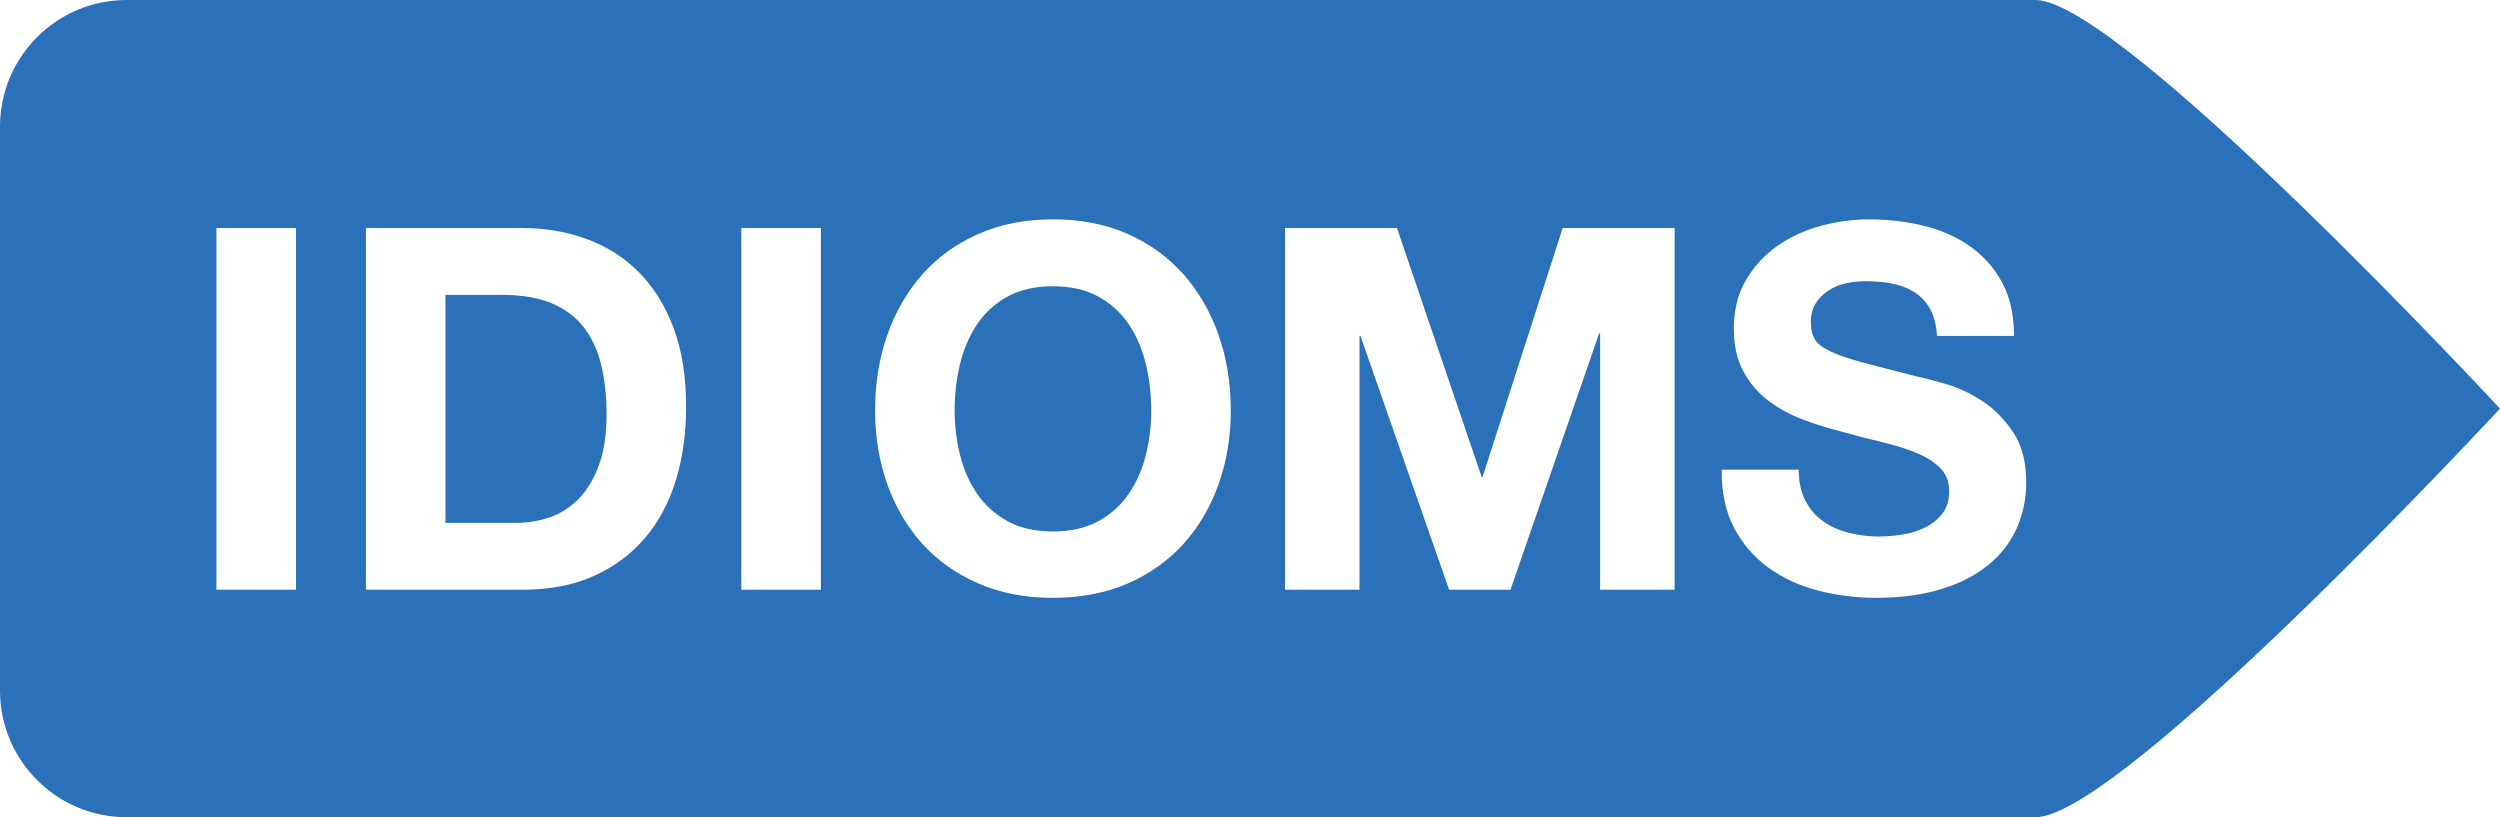 <?xml version="1.0" encoding="utf-8"?>
<!-- Generator: Adobe Illustrator 16.0.4, SVG Export Plug-In . SVG Version: 6.00 Build 0)  -->
<!DOCTYPE svg PUBLIC "-//W3C//DTD SVG 1.1//EN" "http://www.w3.org/Graphics/SVG/1.1/DTD/svg11.dtd">
<svg version="1.1" id="Layer_1" xmlns="http://www.w3.org/2000/svg" xmlns:xlink="http://www.w3.org/1999/xlink" x="0px" y="0px"
	 width="59.21px" height="19.355px" viewBox="0 0 59.21 19.355" enable-background="new 0 0 59.21 19.355" xml:space="preserve">
<g>
	<path fill="#2B71B9" d="M26.738,7.686c-0.184-0.276-0.424-0.496-0.72-0.66s-0.656-0.246-1.08-0.246
		c-0.424,0-0.784,0.082-1.08,0.246s-0.536,0.384-0.72,0.66c-0.184,0.276-0.318,0.59-0.402,0.942S22.61,9.344,22.61,9.72
		c0,0.36,0.042,0.71,0.126,1.049c0.084,0.341,0.218,0.646,0.402,0.919c0.184,0.272,0.424,0.489,0.72,0.653s0.656,0.246,1.08,0.246
		c0.424,0,0.784-0.082,1.08-0.246s0.536-0.381,0.72-0.653s0.318-0.578,0.402-0.919c0.084-0.339,0.126-0.689,0.126-1.049
		c0-0.376-0.042-0.74-0.126-1.092S26.922,7.962,26.738,7.686z"/>
	<path fill="#2B71B9" d="M13.826,7.752c-0.192-0.248-0.446-0.438-0.762-0.57c-0.316-0.132-0.706-0.198-1.17-0.198H10.55v5.4h1.68
		c0.272,0,0.536-0.045,0.792-0.133c0.256-0.088,0.484-0.234,0.684-0.438c0.2-0.204,0.36-0.471,0.48-0.799
		c0.12-0.327,0.18-0.727,0.18-1.199c0-0.432-0.042-0.822-0.126-1.17C14.156,8.298,14.018,8,13.826,7.752z"/>
	<path fill="#2B71B9" d="M48.21,0C46.194,0,3,0,3,0C1.343,0,0,1.343,0,3v13.355c0,1.656,1.343,3,3,3c0,0,43.181,0,45.21,0
		c2.027,0,11-9.678,11-9.678S50.226,0,48.21,0z M7.01,13.968H5.126V5.4H7.01V13.968z M16.01,11.364
		c-0.16,0.528-0.402,0.983-0.726,1.368c-0.324,0.384-0.728,0.686-1.212,0.906c-0.484,0.22-1.054,0.33-1.71,0.33H8.666V5.4h3.696
		c0.552,0,1.066,0.088,1.542,0.264c0.476,0.176,0.888,0.44,1.236,0.792c0.348,0.353,0.62,0.792,0.816,1.32
		c0.196,0.528,0.294,1.148,0.294,1.86C16.25,10.26,16.17,10.835,16.01,11.364z M19.442,13.968h-1.884V5.4h1.884V13.968z
		 M28.862,11.466c-0.192,0.539-0.468,1.01-0.828,1.41c-0.36,0.399-0.8,0.713-1.32,0.941s-1.112,0.342-1.776,0.342
		c-0.656,0-1.246-0.113-1.77-0.342s-0.966-0.542-1.326-0.941c-0.36-0.4-0.636-0.871-0.828-1.41
		c-0.192-0.541-0.288-1.123-0.288-1.747c0-0.64,0.096-1.234,0.288-1.782c0.192-0.548,0.468-1.026,0.828-1.434
		c0.36-0.408,0.802-0.728,1.326-0.96s1.114-0.348,1.77-0.348c0.664,0,1.256,0.116,1.776,0.348s0.96,0.552,1.32,0.96
		c0.36,0.408,0.636,0.886,0.828,1.434C29.054,8.486,29.15,9.08,29.15,9.72C29.15,10.344,29.054,10.925,28.862,11.466z
		 M39.662,13.968h-1.765V7.896h-0.023l-2.1,6.072h-1.453l-2.1-6.013h-0.023v6.013h-1.764V5.4h2.652l2.004,5.893h0.024L37.01,5.4
		h2.652V13.968z M47.762,12.515c-0.151,0.336-0.378,0.627-0.678,0.871s-0.673,0.434-1.116,0.569s-0.958,0.204-1.542,0.204
		c-0.472,0-0.931-0.059-1.374-0.174s-0.836-0.298-1.176-0.546s-0.61-0.563-0.811-0.948c-0.199-0.384-0.296-0.84-0.287-1.368h1.823
		c0,0.288,0.052,0.532,0.156,0.732s0.241,0.362,0.414,0.485c0.172,0.125,0.374,0.217,0.606,0.276
		c0.231,0.06,0.471,0.091,0.719,0.091c0.168,0,0.349-0.015,0.541-0.043c0.191-0.027,0.371-0.082,0.539-0.162s0.309-0.189,0.42-0.33
		c0.113-0.14,0.168-0.317,0.168-0.533c0-0.232-0.073-0.42-0.221-0.564c-0.148-0.145-0.343-0.264-0.582-0.359
		c-0.24-0.097-0.513-0.181-0.816-0.252c-0.305-0.072-0.612-0.152-0.924-0.24c-0.32-0.08-0.633-0.178-0.937-0.294
		c-0.304-0.116-0.575-0.266-0.815-0.45s-0.435-0.414-0.582-0.69c-0.148-0.276-0.223-0.61-0.223-1.002
		c0-0.44,0.094-0.822,0.282-1.146c0.188-0.324,0.435-0.594,0.738-0.81c0.304-0.216,0.647-0.375,1.032-0.48
		c0.384-0.104,0.768-0.156,1.151-0.156c0.448,0,0.878,0.05,1.29,0.15s0.778,0.262,1.098,0.486c0.32,0.224,0.574,0.51,0.763,0.858
		c0.188,0.348,0.282,0.77,0.282,1.266h-1.824c-0.016-0.256-0.07-0.468-0.162-0.636s-0.215-0.3-0.366-0.396
		c-0.151-0.096-0.325-0.164-0.522-0.204c-0.195-0.04-0.41-0.06-0.642-0.06c-0.151,0-0.304,0.016-0.456,0.048
		c-0.152,0.032-0.29,0.088-0.414,0.168s-0.226,0.18-0.306,0.3s-0.12,0.272-0.12,0.456c0,0.168,0.031,0.304,0.096,0.408
		c0.064,0.104,0.19,0.2,0.379,0.288c0.188,0.088,0.447,0.176,0.779,0.264s0.766,0.2,1.303,0.336c0.159,0.032,0.381,0.09,0.666,0.174
		c0.283,0.084,0.565,0.218,0.846,0.402c0.279,0.184,0.521,0.43,0.726,0.738c0.204,0.309,0.306,0.702,0.306,1.182
		C47.989,11.816,47.913,12.179,47.762,12.515z"/>
</g>
</svg>
